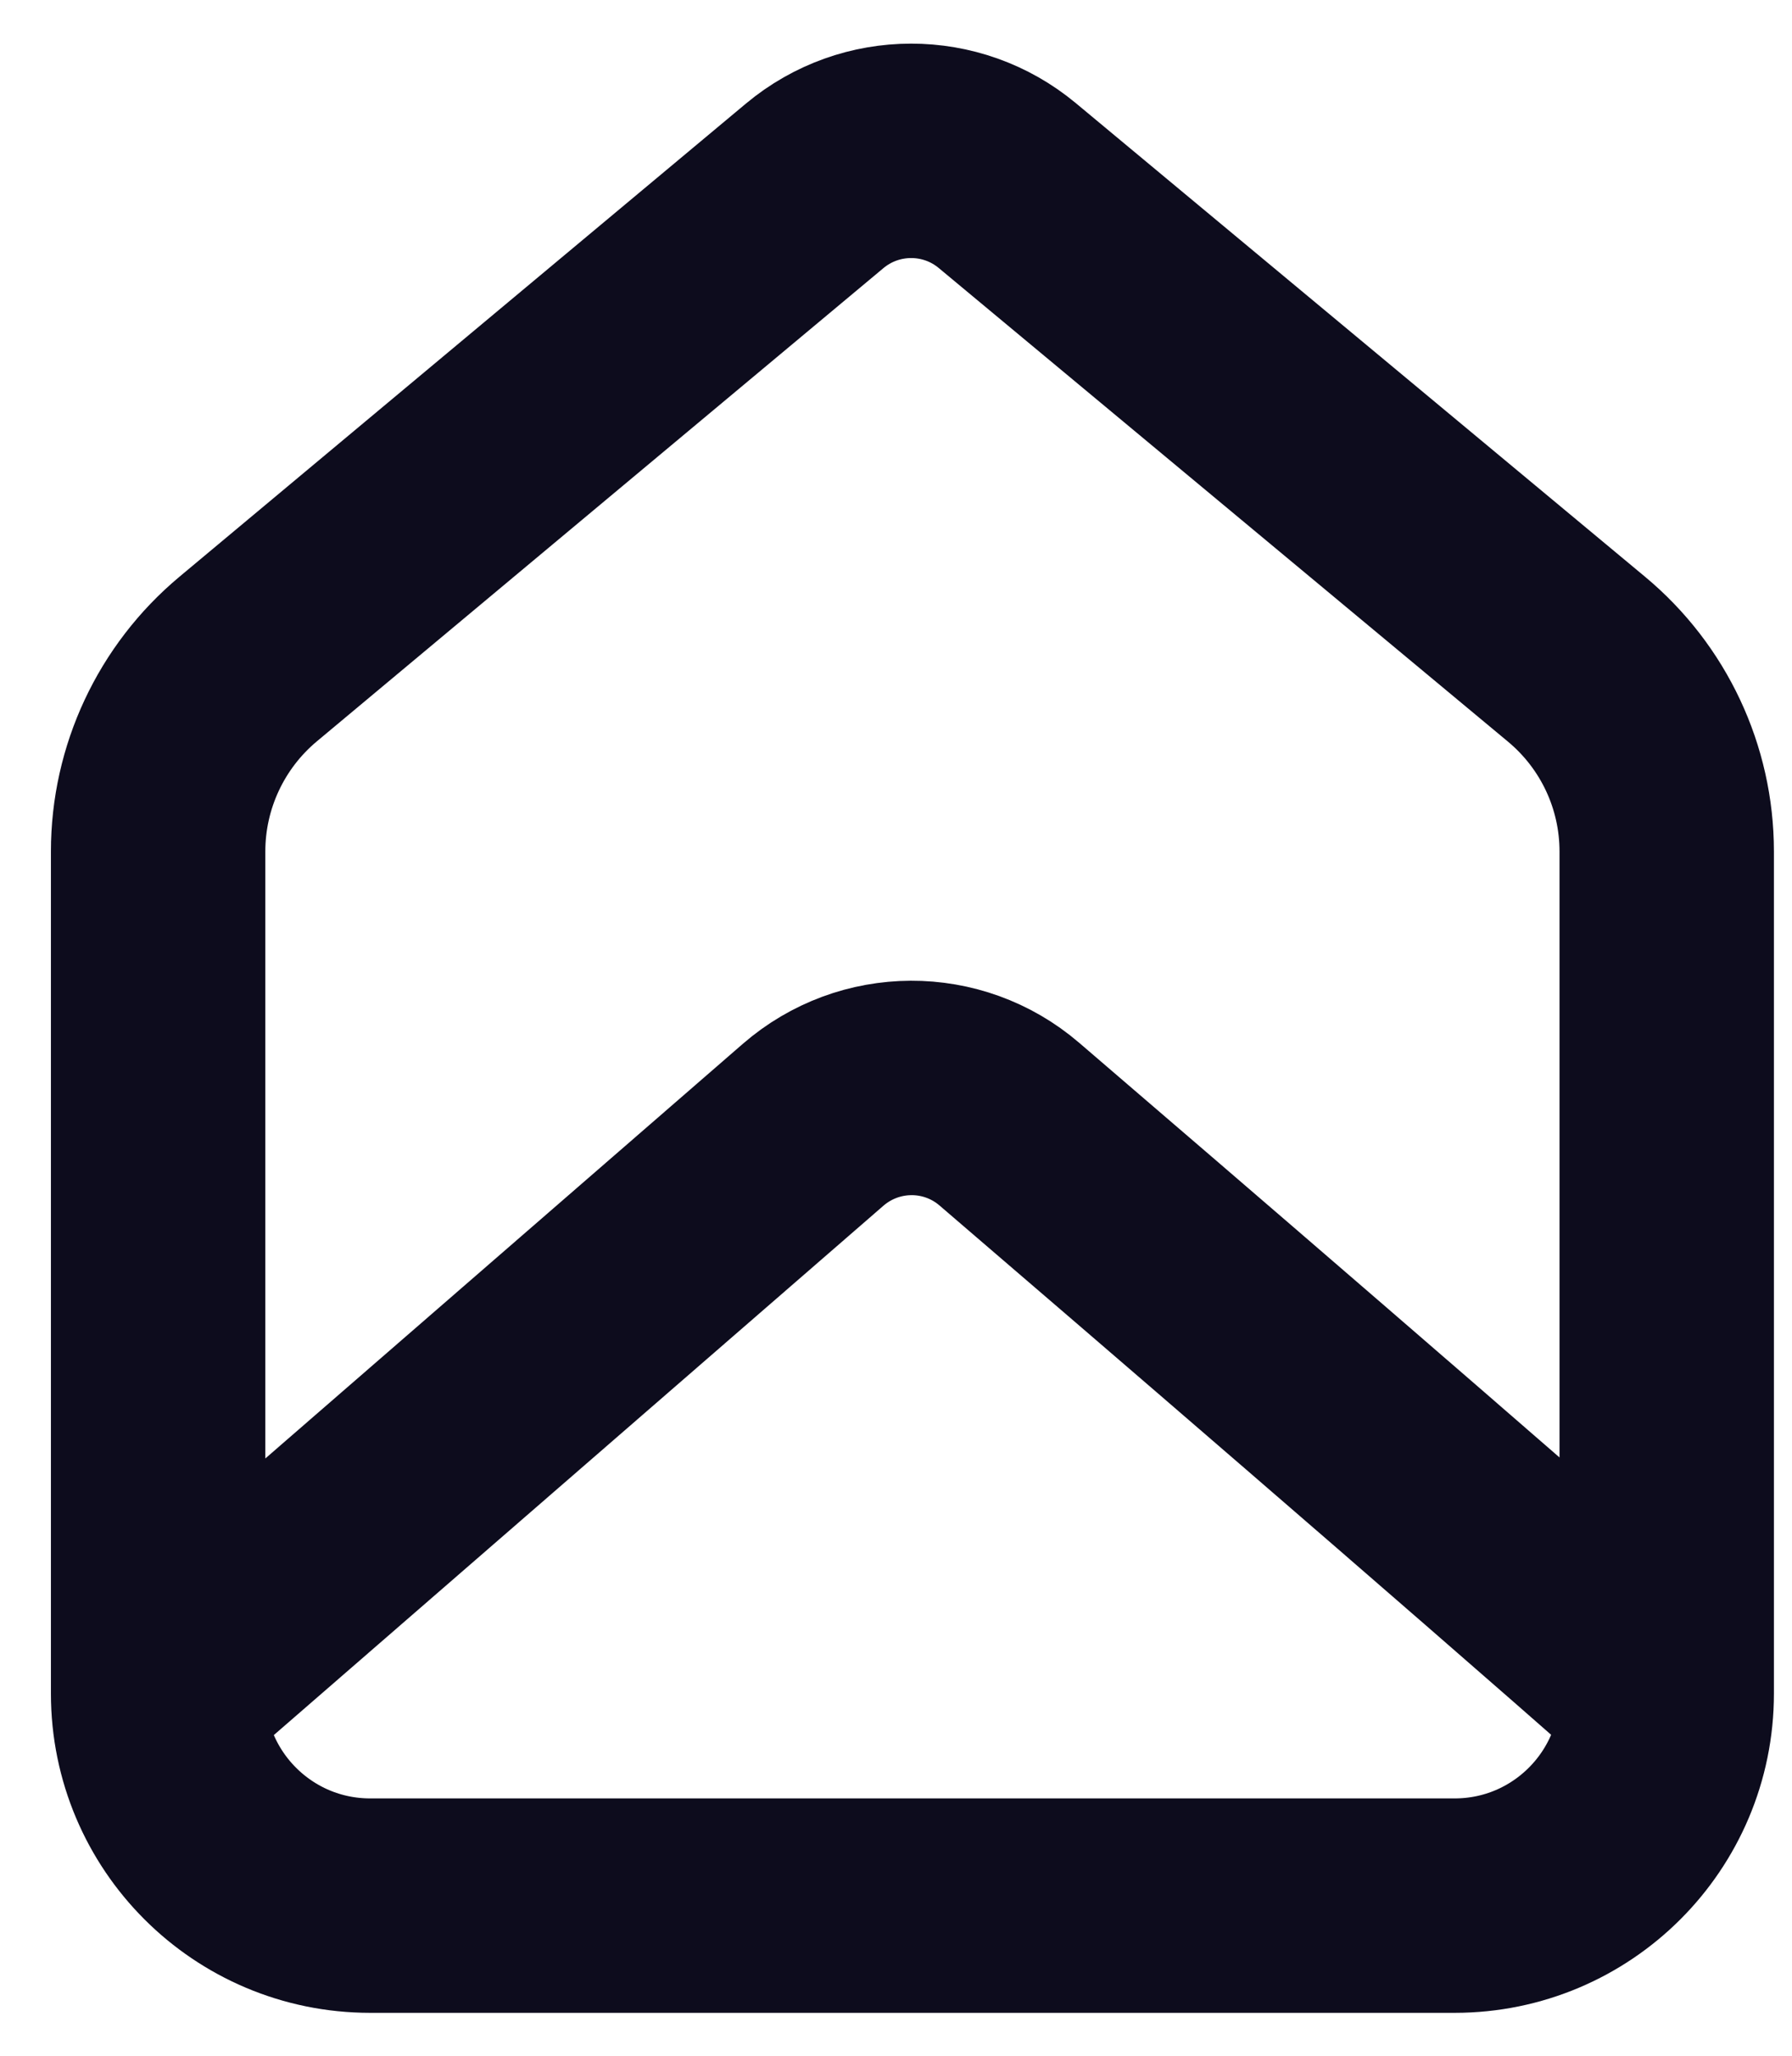 <?xml version="1.0" encoding="utf-8"?>
<svg xmlns="http://www.w3.org/2000/svg" fill="none" height="100%" overflow="visible" preserveAspectRatio="none" style="display: block;" viewBox="0 0 34 39" width="100%">
<path d="M31.623 32.129V32.129C31.623 34.351 29.822 36.152 27.6 36.152H17.284H7.023C4.801 36.152 3 34.351 3 32.129V32.129M31.623 32.129C31.623 27.43 31.623 19.88 31.623 16.154C31.623 14.741 30.995 13.406 29.908 12.503L19.113 3.522C18.054 2.64 16.516 2.642 15.458 3.525L4.708 12.503C3.626 13.407 3 14.744 3 16.154V32.129M31.623 32.129C27.624 28.61 22.025 23.793 19.15 21.326C18.077 20.405 16.494 20.413 15.427 21.339L3 32.129" id="Vector 63" stroke="#0D0C1D" stroke-linejoin="round" stroke-width="4.068"/>
</svg>